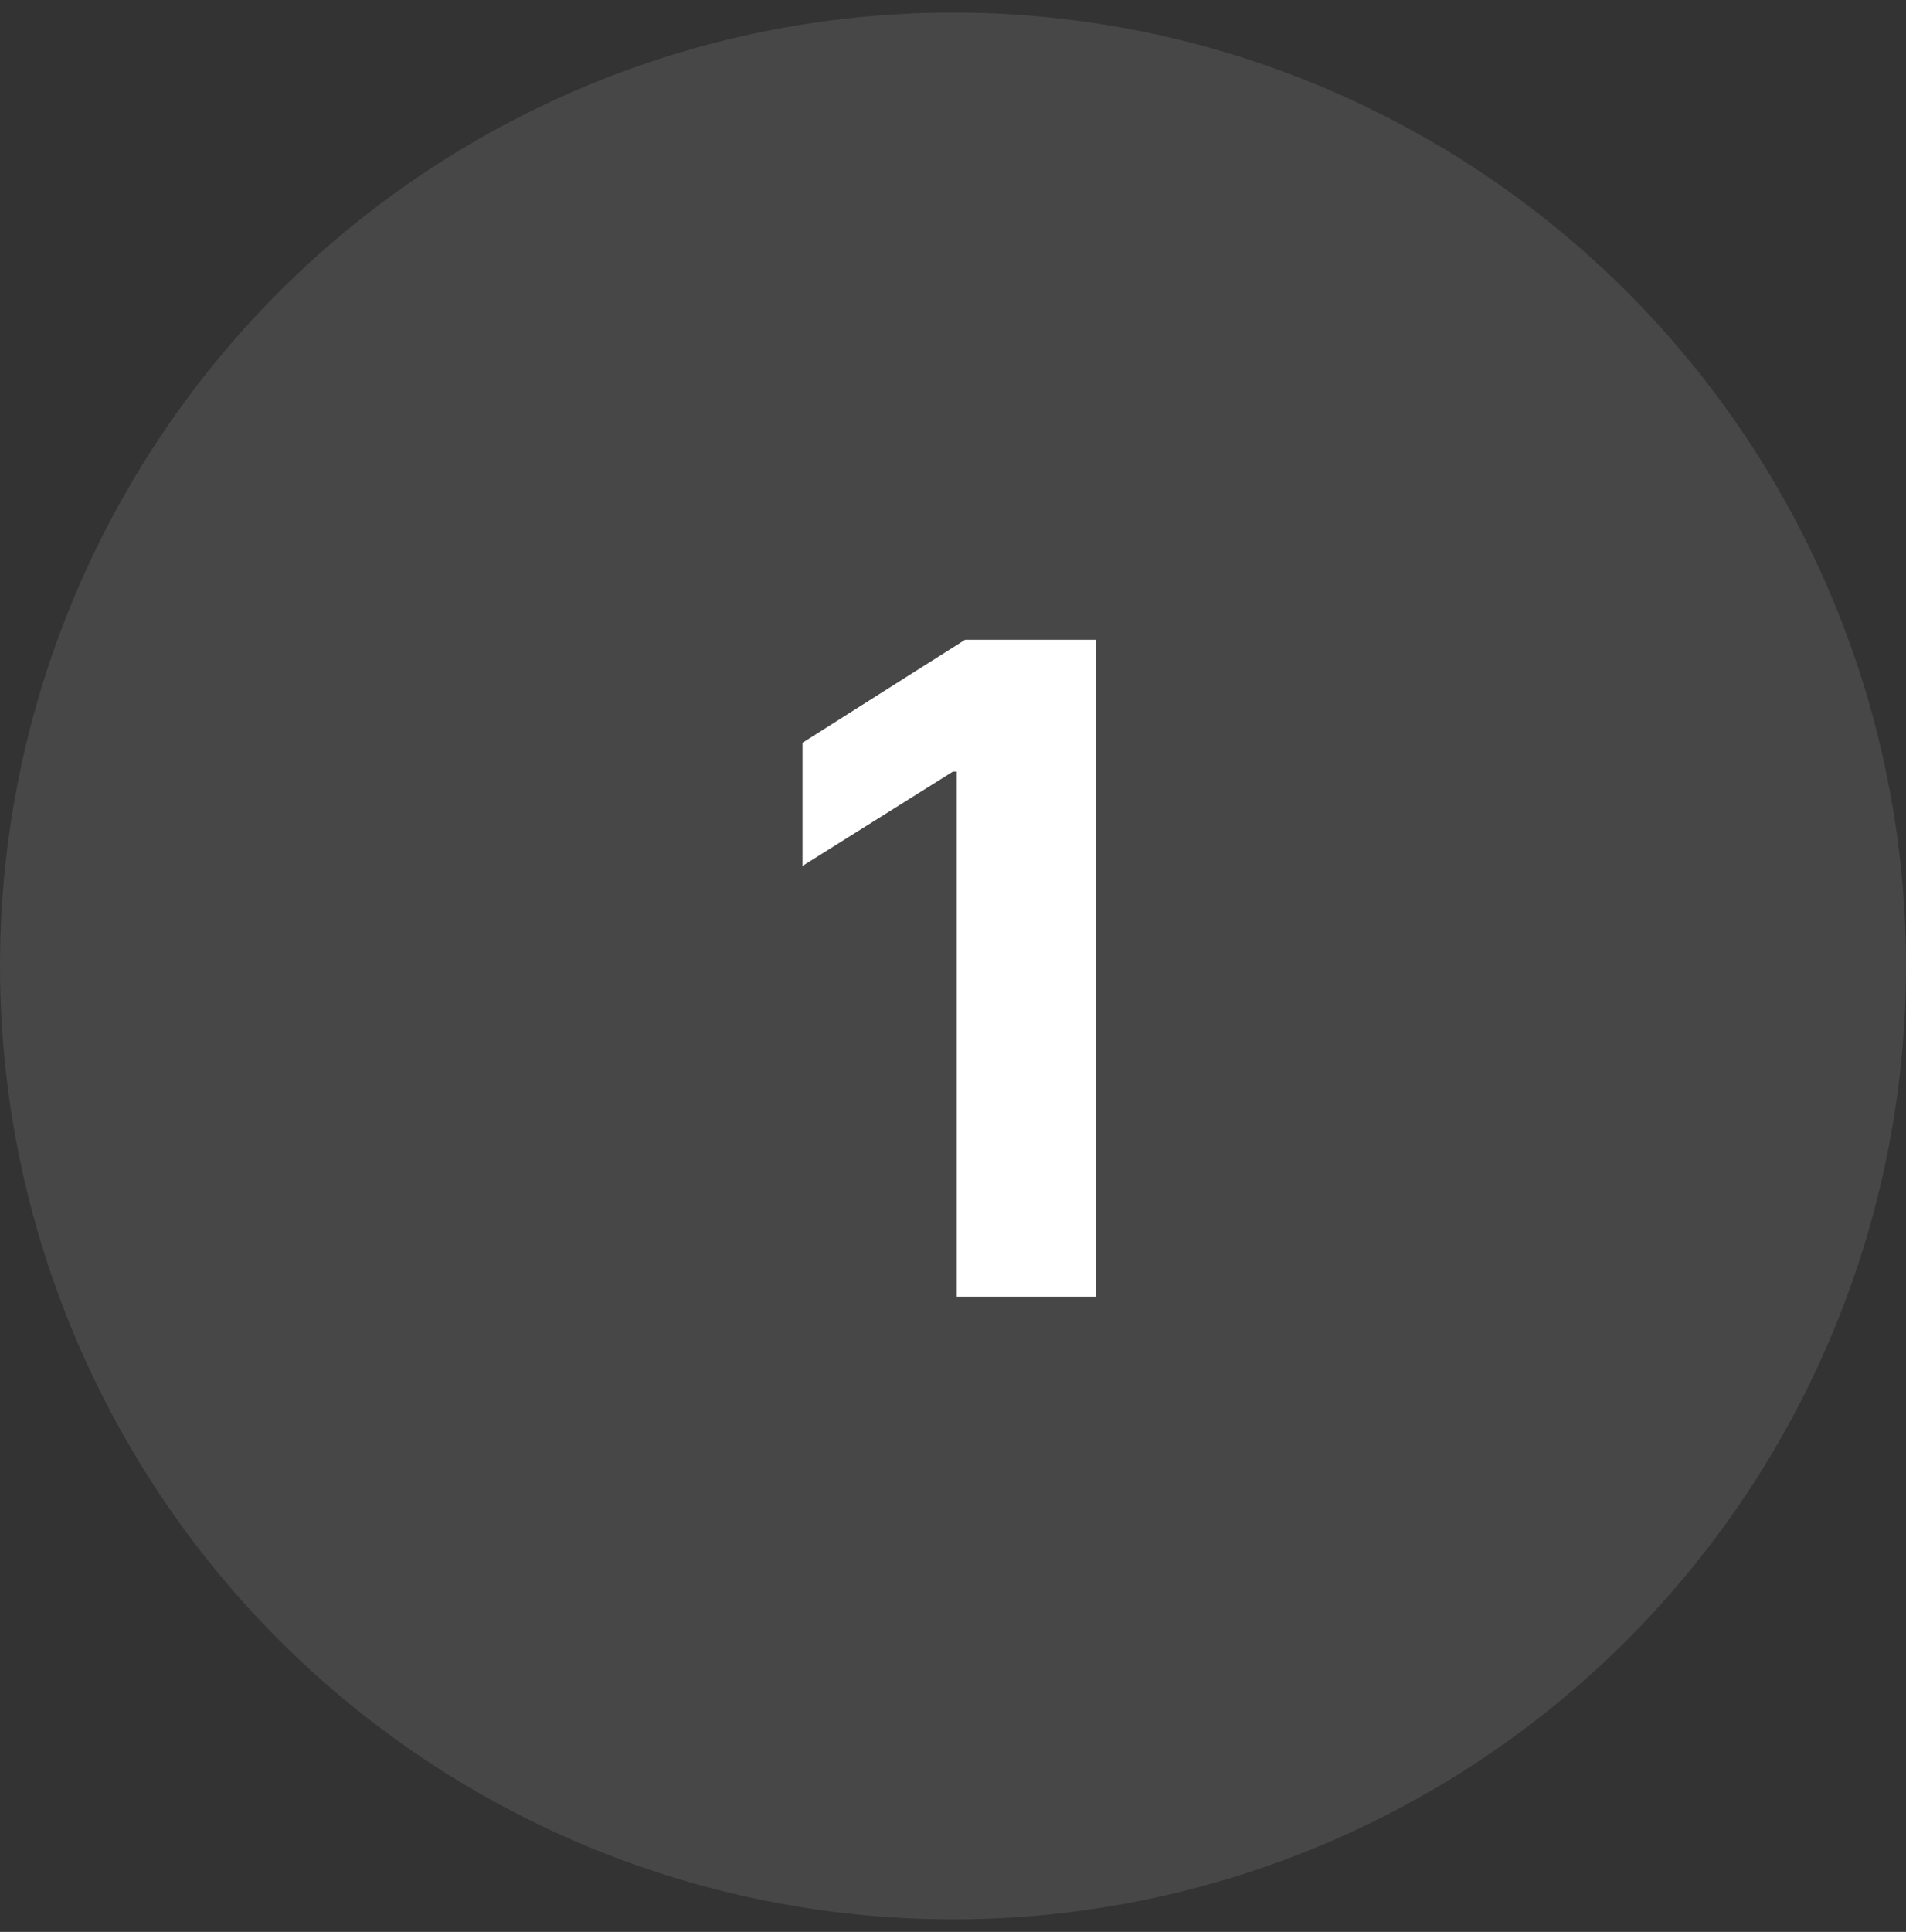 <svg width="76" height="77" viewBox="0 0 76 77" fill="none" xmlns="http://www.w3.org/2000/svg">
<rect x="0" y="0" width="76" height="77" fill="#333333" stroke="none"/>
<circle cx="38" cy="38.5" r="38" fill="white" fill-opacity="0.1"/>
<path d="M43.685 25.5V51.682H38.149V30.754H37.996L32 34.513V29.604L38.481 25.5H43.685Z" fill="white"/>
</svg>
